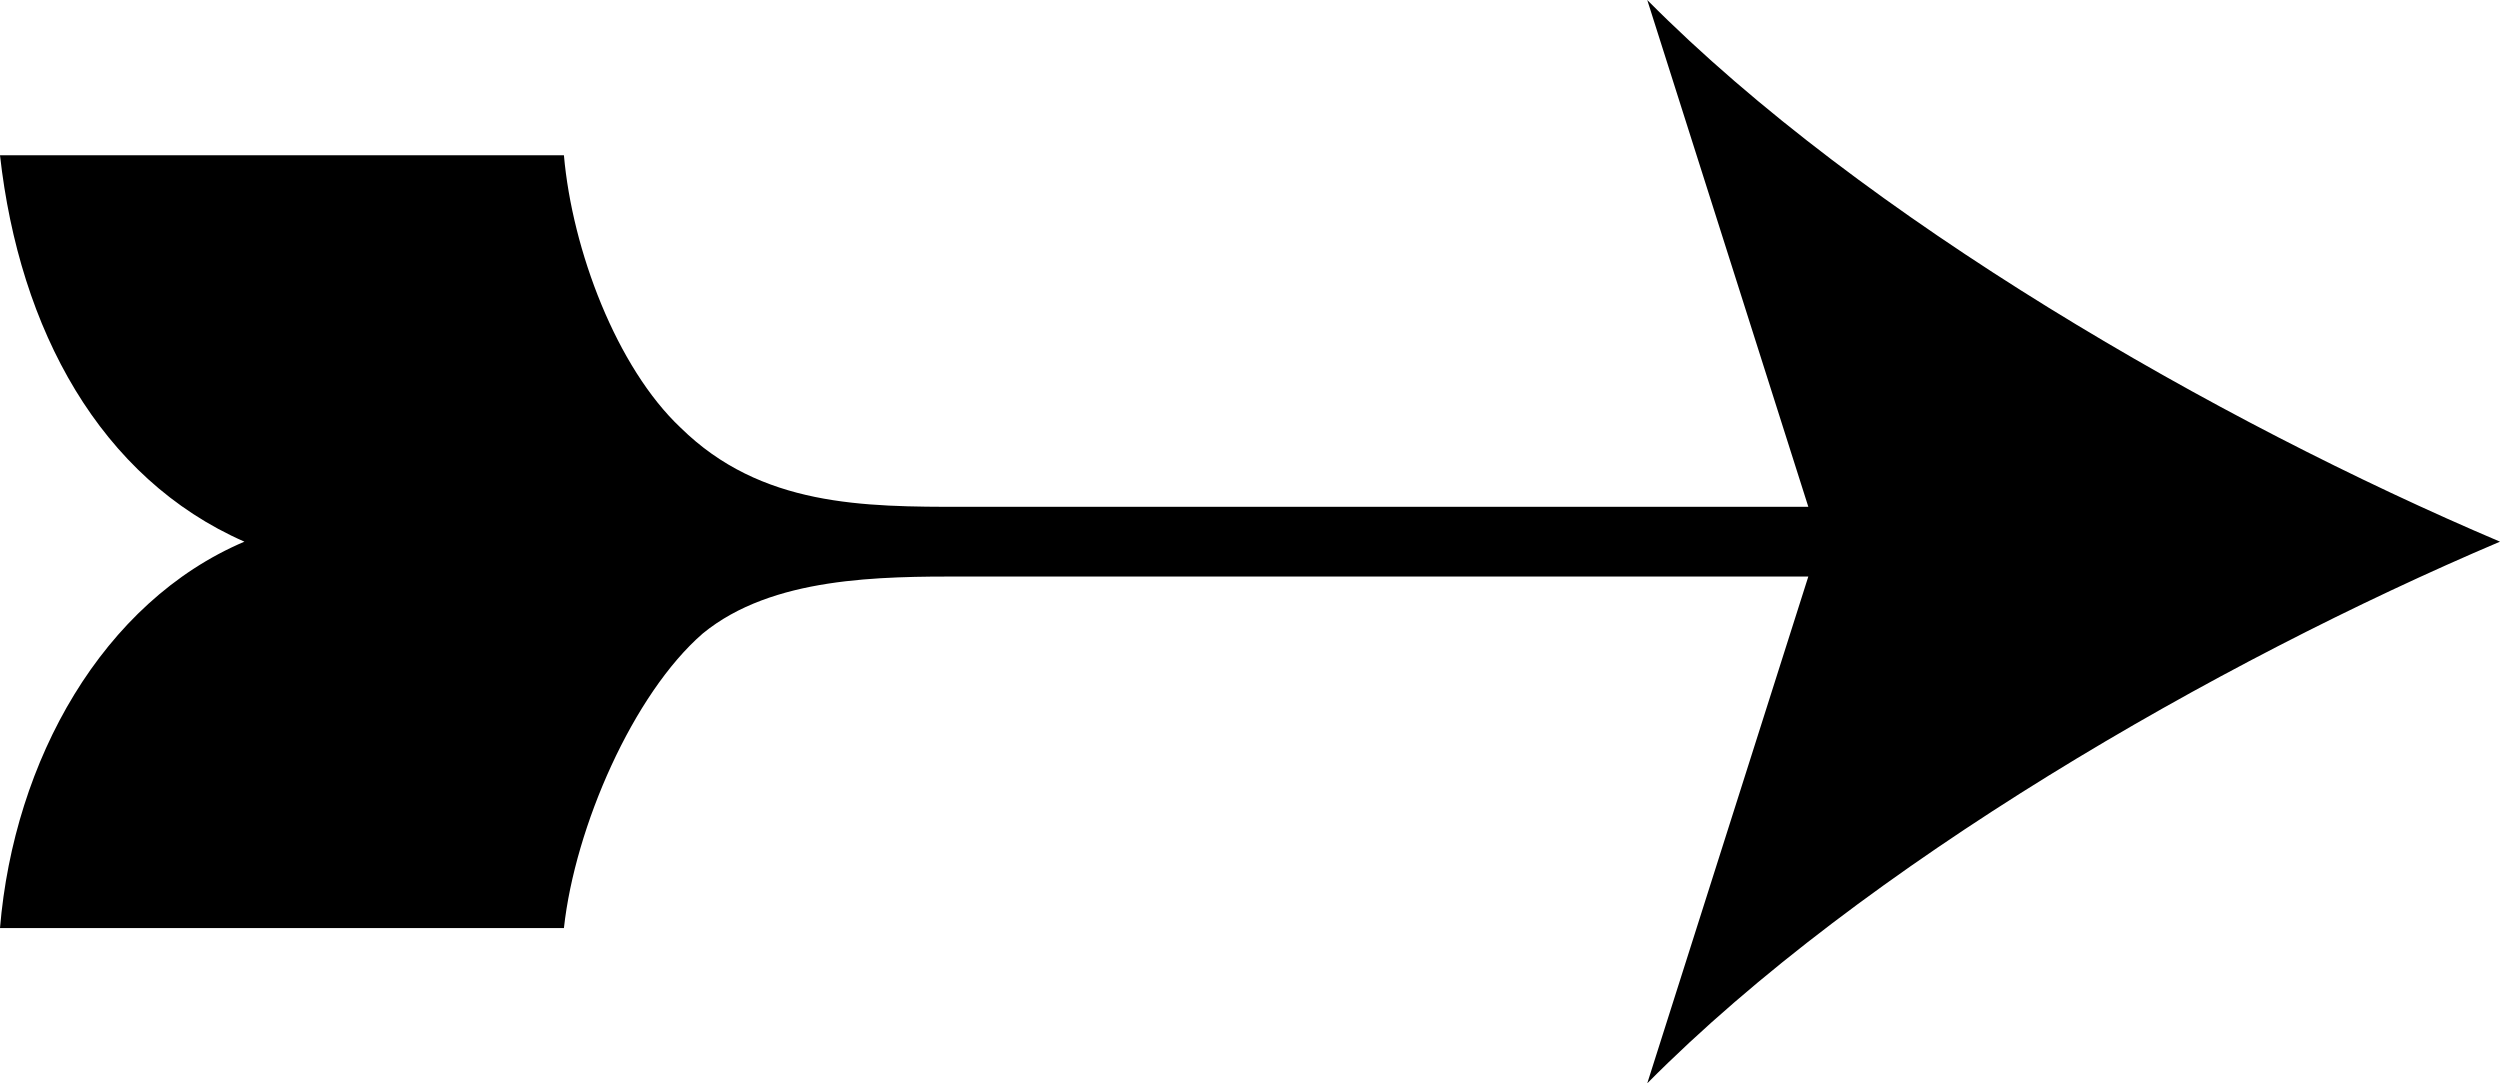 <svg width="30" height="13" viewBox="0 0 30 13" fill="none" xmlns="http://www.w3.org/2000/svg">
<g clip-path="url(#clip0_103_1246)">
<path d="M30 6.5C26.6 5.056 22.367 2.623 19.767 0L21.7 6.082H11.567C10.367 6.082 9.133 6.082 8.167 5.132C7.4 4.409 6.867 3.003 6.767 1.863H0C0.233 3.953 1.2 5.74 2.933 6.5C1.233 7.222 0.167 9.123 0 11.137H6.767C6.9 9.921 7.6 8.325 8.433 7.602C9.267 6.918 10.567 6.918 11.567 6.918H21.7L19.767 13C22.367 10.377 26.6 7.944 30 6.5Z" fill="black"/>
</g>
<defs>
<clipPath id="clip0_103_1246">
<rect width="30" height="13" fill="white"/>
</clipPath>
</defs>
</svg>

